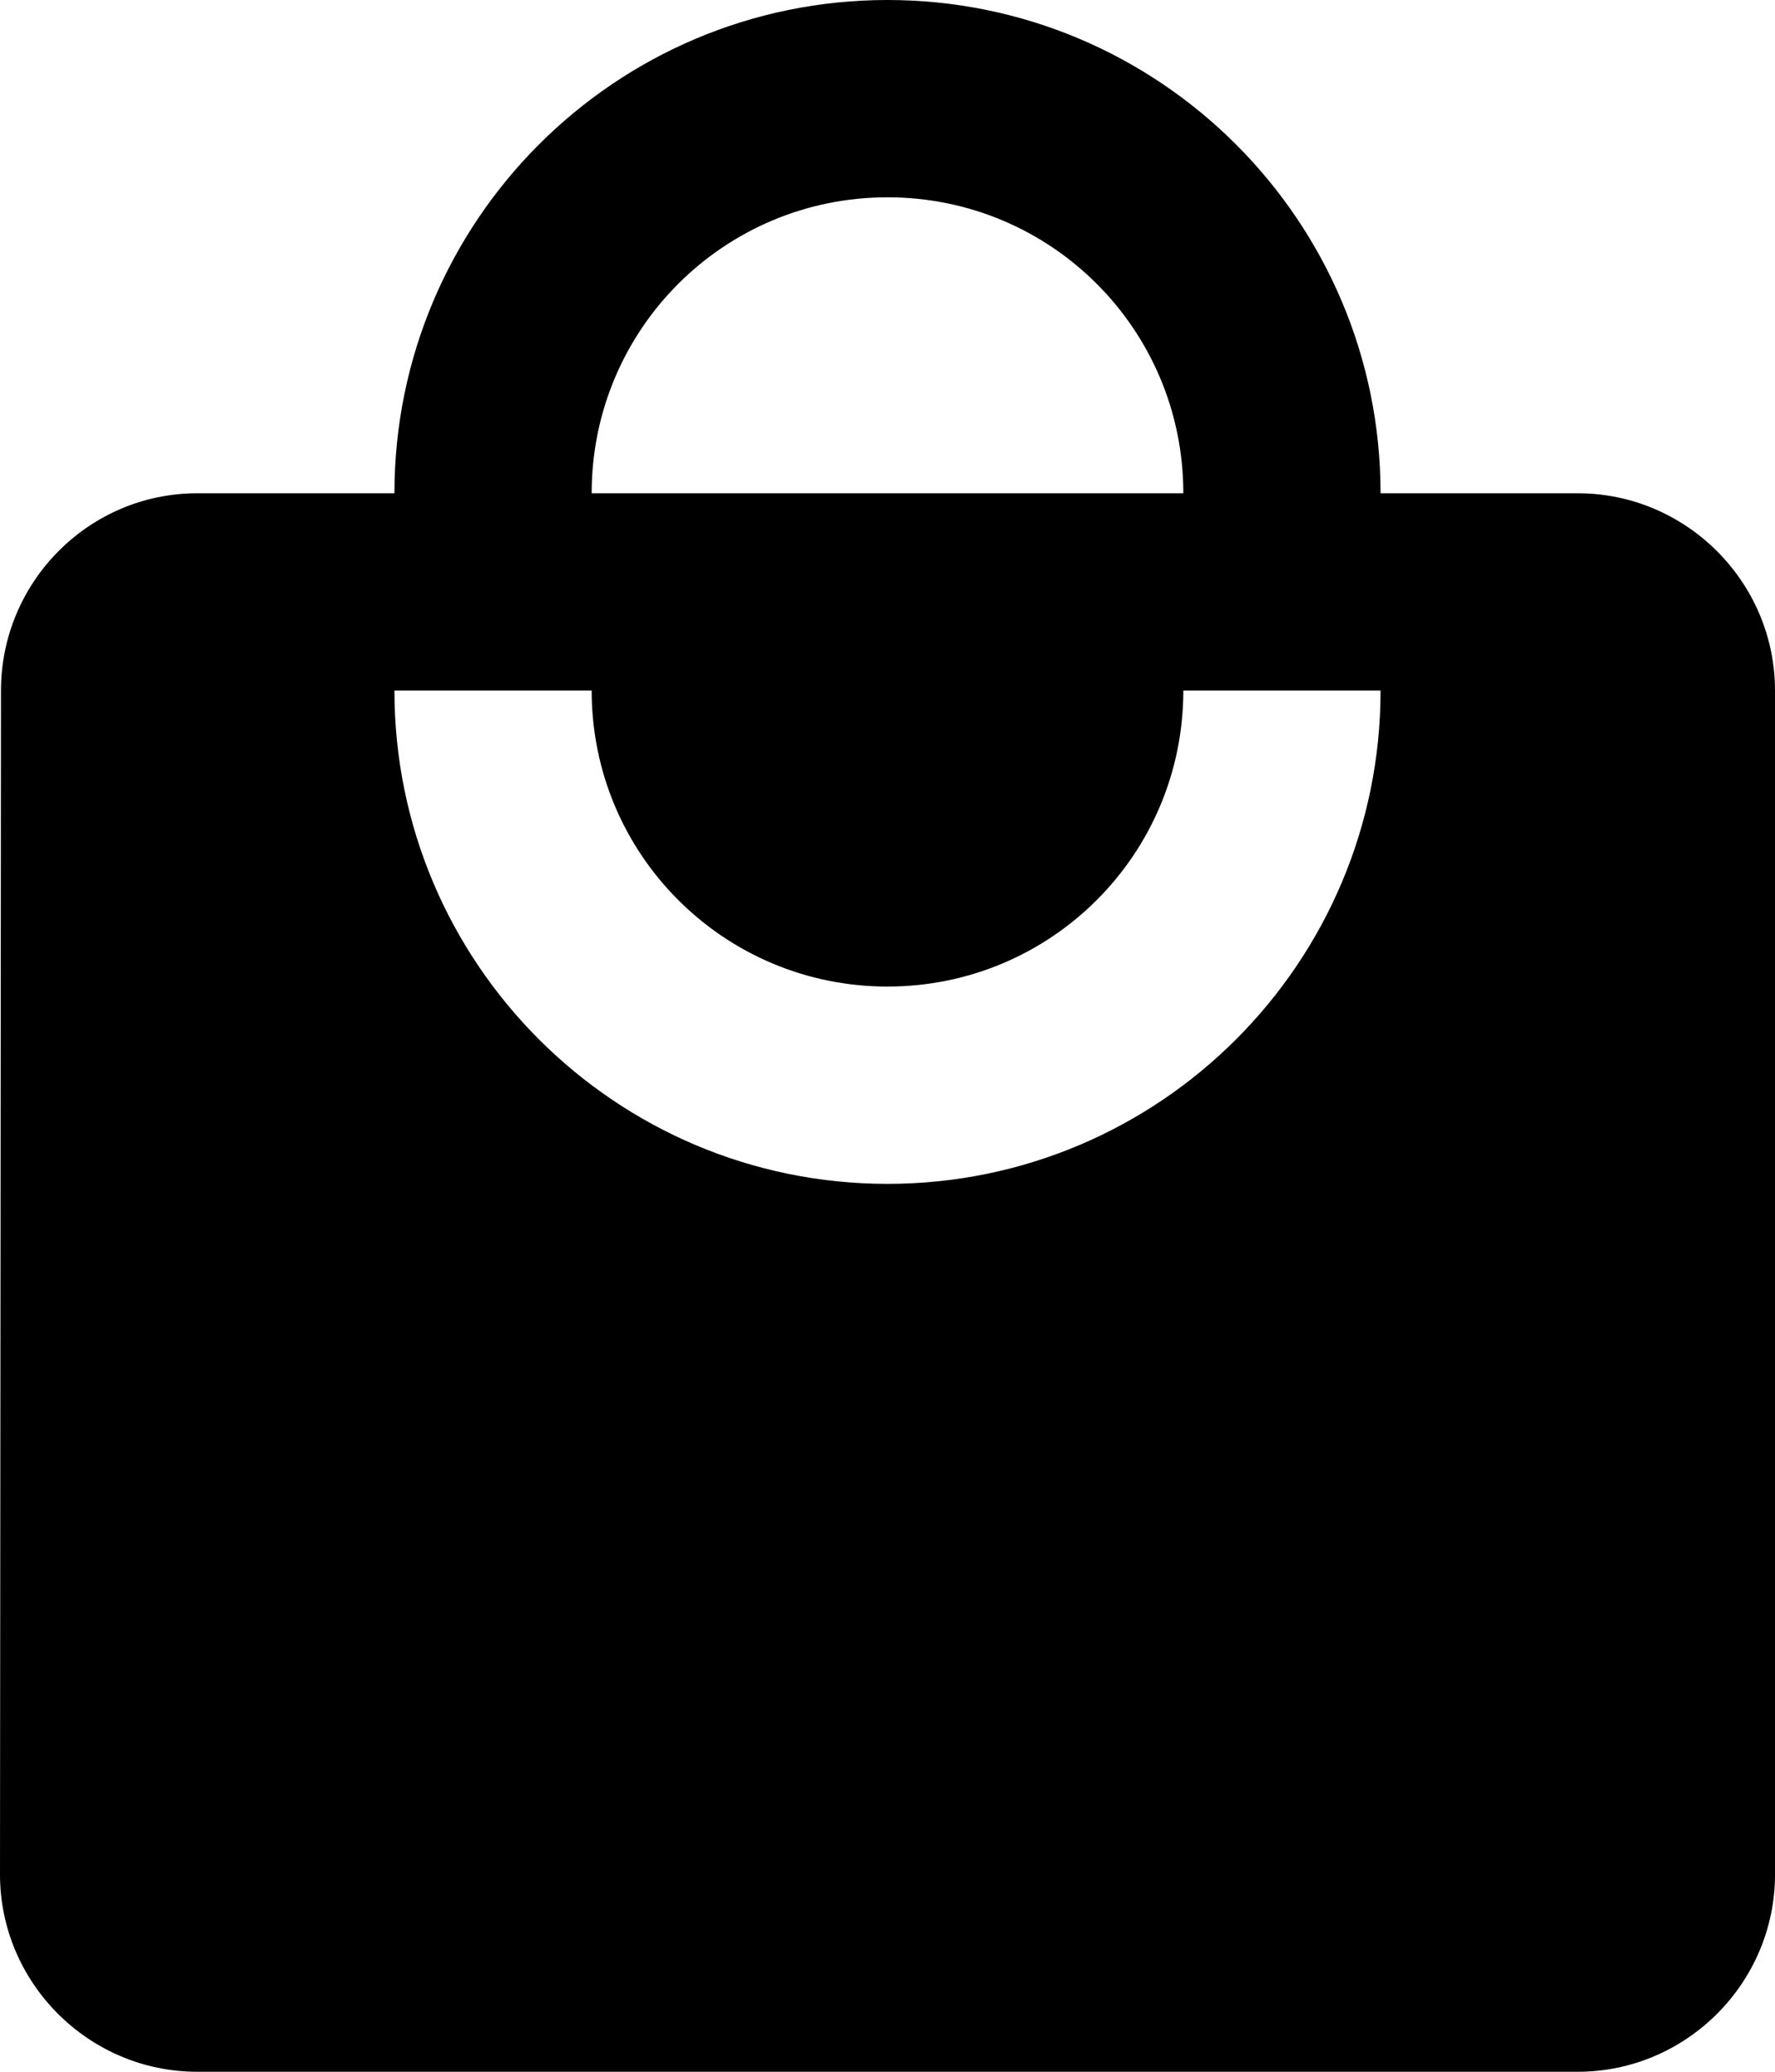 <svg xmlns="http://www.w3.org/2000/svg" viewBox="0 0 18 21" fill="none">
	<path d="M16 5H14C14 2.24 11.76 0 9 0C6.24 0 4 2.24 4 5H2C0.9 5 0.01 5.9 0.01 7L0 19C0 20.1 0.9 21 2 21H16C17.1 21 18 20.1 18 19V7C18 5.9 17.1 5 16 5ZM9 2C10.66 2 12 3.34 12 5H6C6 3.34 7.34 2 9 2ZM9 12C6.24 12 4 9.76 4 7H6C6 8.66 7.34 10 9 10C10.66 10 12 8.66 12 7H14C14 9.76 11.76 12 9 12Z" fill="currentColor"/>
</svg>
